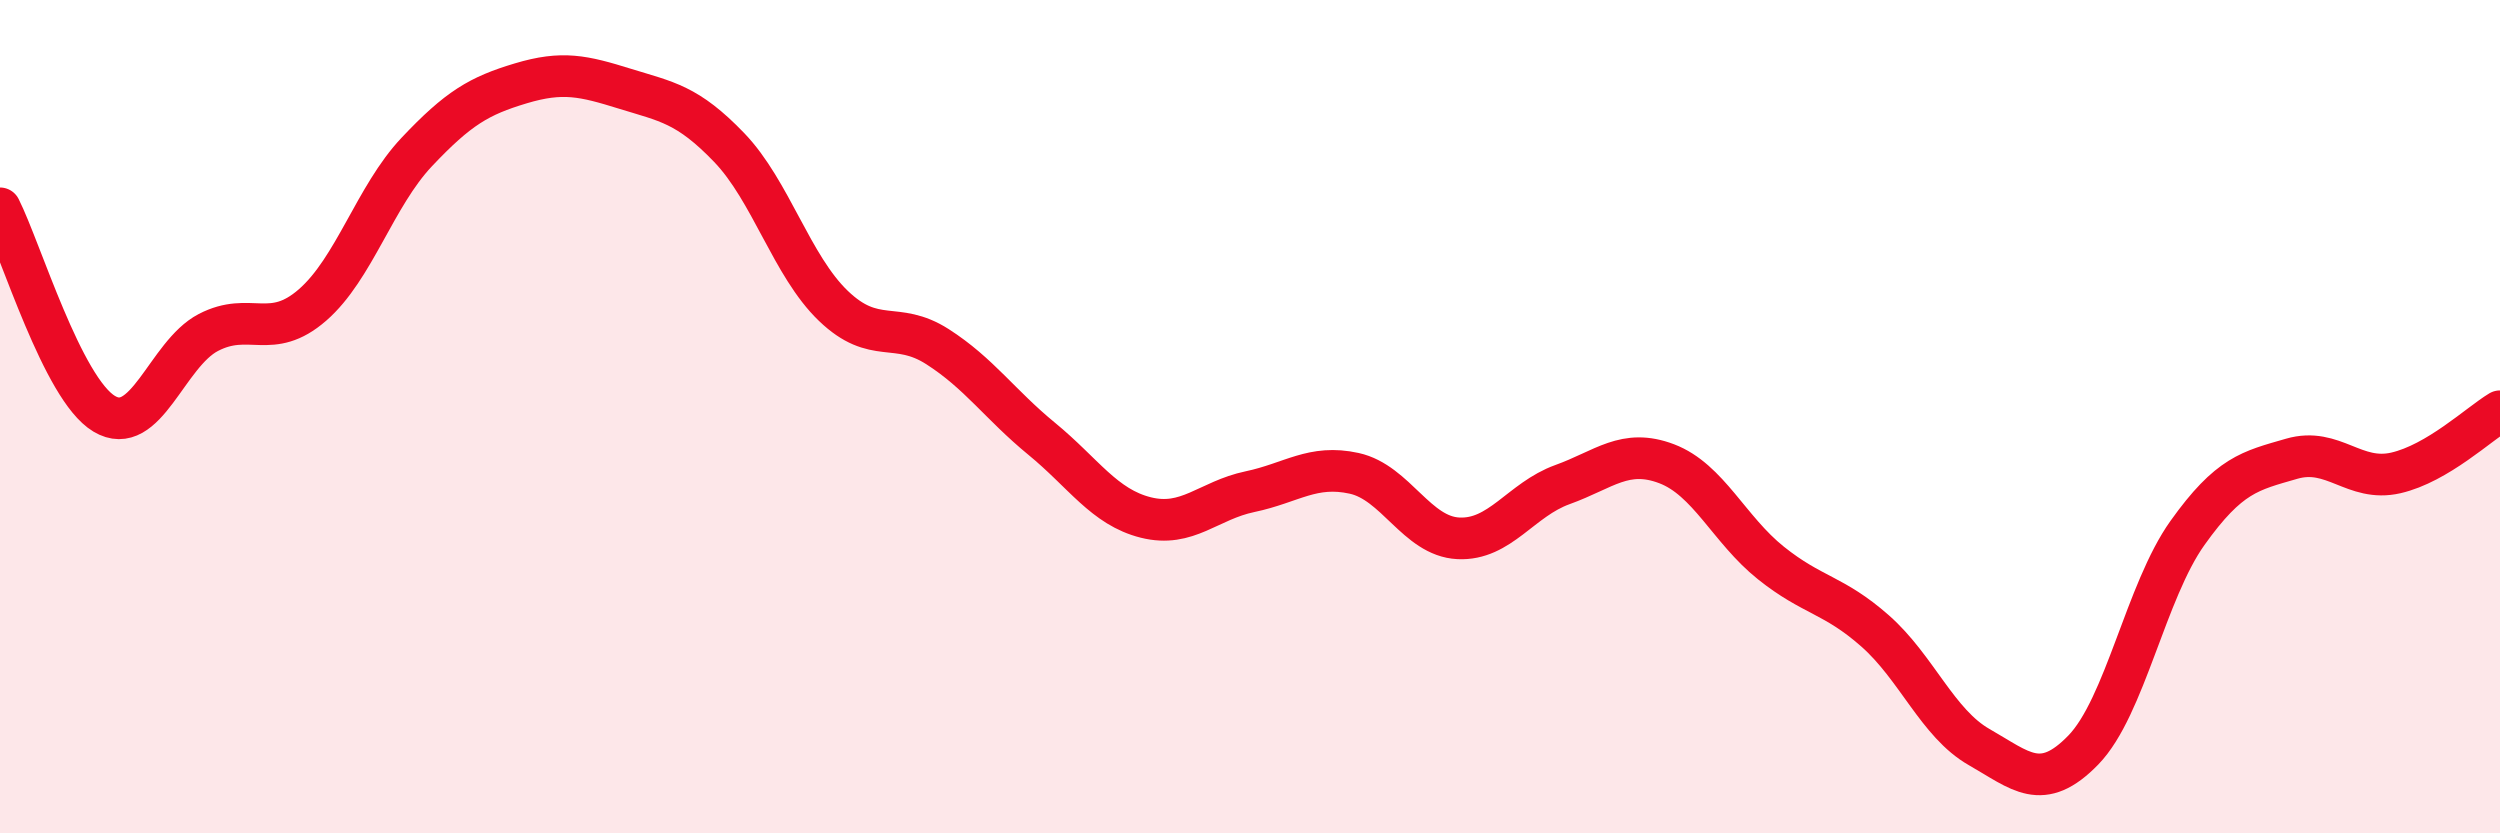 
    <svg width="60" height="20" viewBox="0 0 60 20" xmlns="http://www.w3.org/2000/svg">
      <path
        d="M 0,5 C 0.5,5.99 1.5,9.33 2.5,9.93 C 3.5,10.53 4,8.5 5,7.98 C 6,7.46 6.5,8.19 7.5,7.32 C 8.5,6.45 9,4.71 10,3.65 C 11,2.59 11.5,2.3 12.5,2 C 13.5,1.7 14,1.82 15,2.13 C 16,2.44 16.5,2.5 17.5,3.54 C 18.5,4.58 19,6.38 20,7.34 C 21,8.3 21.5,7.68 22.5,8.32 C 23.5,8.96 24,9.71 25,10.53 C 26,11.35 26.5,12.17 27.5,12.42 C 28.5,12.67 29,12.01 30,11.8 C 31,11.59 31.5,11.14 32.5,11.36 C 33.5,11.58 34,12.87 35,12.92 C 36,12.97 36.5,11.99 37.5,11.63 C 38.5,11.27 39,10.75 40,11.13 C 41,11.51 41.5,12.71 42.5,13.51 C 43.5,14.31 44,14.26 45,15.14 C 46,16.02 46.5,17.36 47.5,17.93 C 48.5,18.5 49,19.03 50,18 C 51,16.97 51.5,14.19 52.5,12.79 C 53.5,11.39 54,11.3 55,11.01 C 56,10.72 56.5,11.58 57.5,11.35 C 58.5,11.12 59.5,10.17 60,9.87L60 20L0 20Z"
        fill="#EB0A25"
        opacity="0.1"
        stroke-linecap="round"
        stroke-linejoin="round"
      />
      <path
        d="M 0,5 C 0.5,5.99 1.5,9.33 2.5,9.93 C 3.5,10.53 4,8.5 5,7.98 C 6,7.46 6.5,8.19 7.5,7.32 C 8.5,6.45 9,4.71 10,3.65 C 11,2.59 11.5,2.3 12.5,2 C 13.5,1.7 14,1.82 15,2.13 C 16,2.44 16.5,2.5 17.5,3.54 C 18.5,4.58 19,6.38 20,7.34 C 21,8.3 21.5,7.68 22.5,8.32 C 23.5,8.96 24,9.71 25,10.53 C 26,11.35 26.5,12.17 27.5,12.42 C 28.5,12.67 29,12.01 30,11.8 C 31,11.59 31.5,11.14 32.5,11.36 C 33.5,11.58 34,12.87 35,12.92 C 36,12.97 36.5,11.99 37.5,11.63 C 38.5,11.27 39,10.75 40,11.13 C 41,11.51 41.5,12.71 42.5,13.51 C 43.5,14.31 44,14.26 45,15.14 C 46,16.02 46.5,17.36 47.5,17.93 C 48.5,18.5 49,19.03 50,18 C 51,16.97 51.5,14.19 52.5,12.79 C 53.5,11.39 54,11.3 55,11.01 C 56,10.72 56.5,11.58 57.5,11.35 C 58.5,11.12 59.5,10.17 60,9.87"
        stroke="#EB0A25"
        stroke-width="1"
        fill="none"
        stroke-linecap="round"
        stroke-linejoin="round"
      />
    </svg>
  